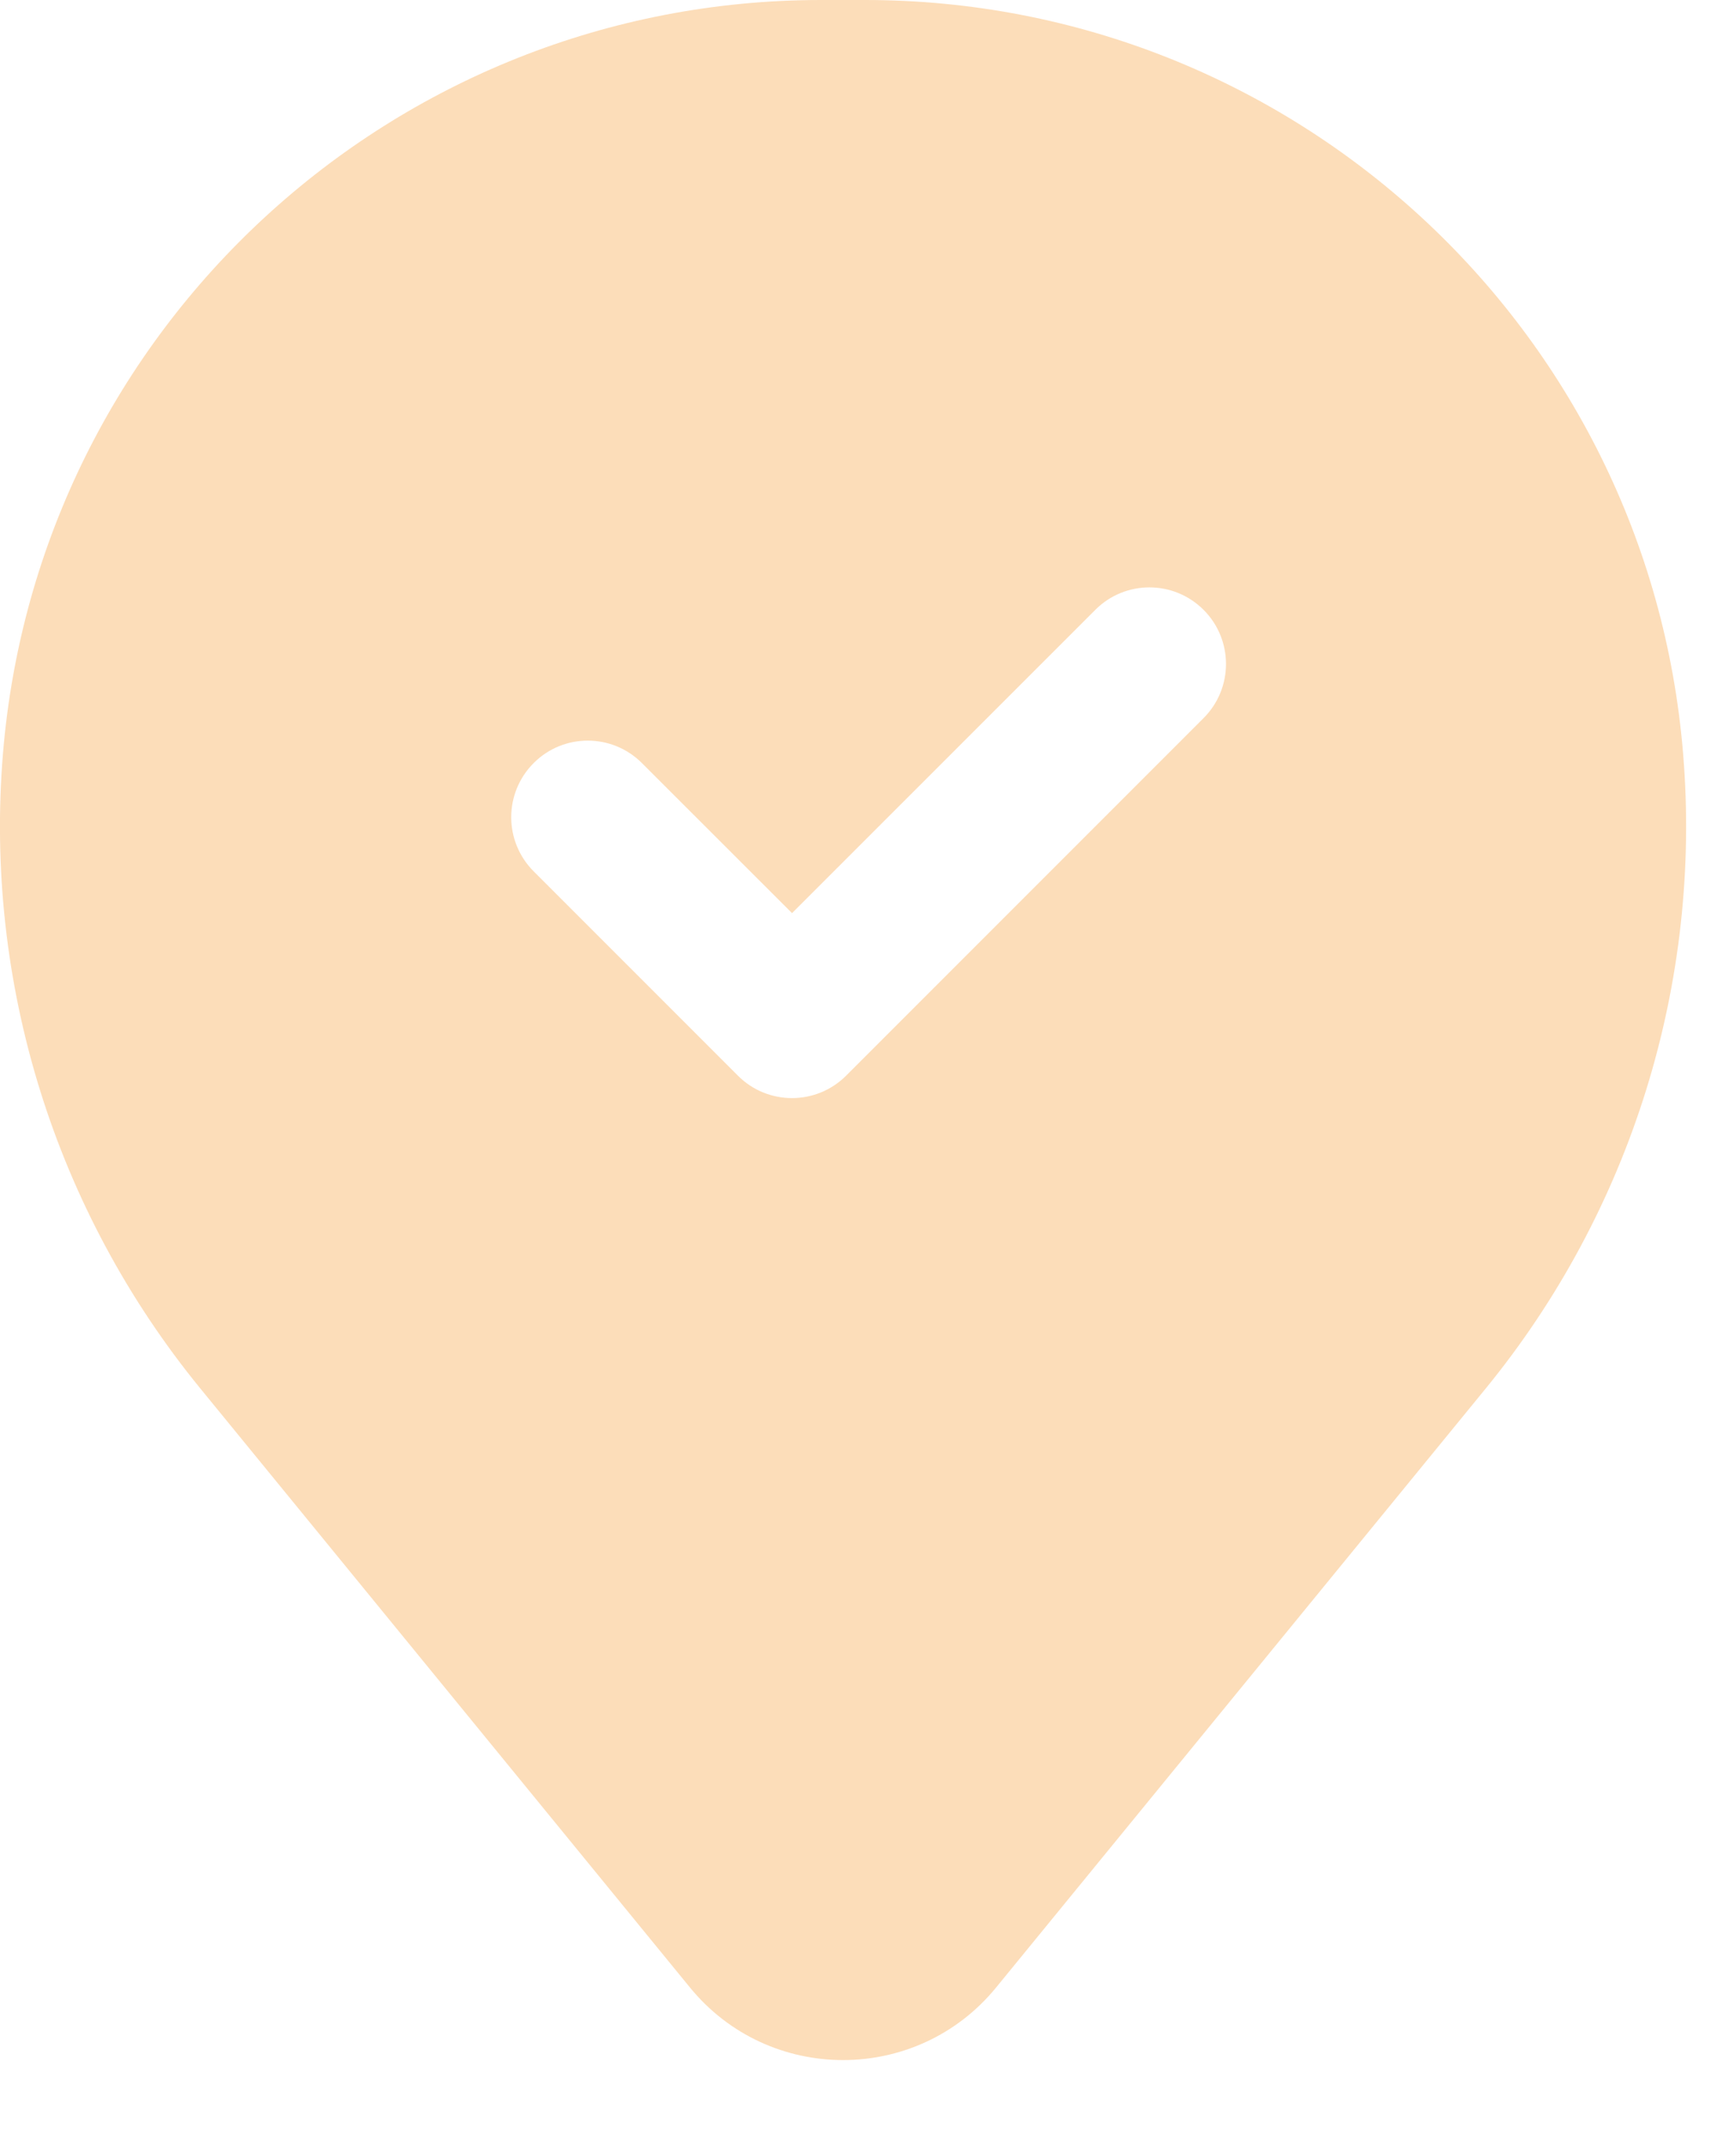 <?xml version="1.0" encoding="UTF-8"?> <svg xmlns="http://www.w3.org/2000/svg" width="17" height="21" viewBox="0 0 17 21" fill="none"><path fill-rule="evenodd" clip-rule="evenodd" d="M0.029 7.377C0.373 3.208 3.857 0 8.04 0H8.472C12.655 0 16.139 3.208 16.482 7.377C16.667 9.622 15.974 11.851 14.548 13.594L9.755 19.456C8.98 20.404 7.531 20.404 6.756 19.456L1.963 13.594C0.538 11.851 -0.156 9.622 0.029 7.377ZM11.786 7.03C12.079 6.737 12.079 6.263 11.786 5.97C11.493 5.677 11.018 5.677 10.726 5.97L7.756 8.939L6.286 7.47C5.993 7.177 5.518 7.177 5.226 7.47C4.933 7.763 4.933 8.237 5.226 8.53L7.226 10.53C7.518 10.823 7.993 10.823 8.286 10.53L11.786 7.03Z" fill="#FCDDB9"></path></svg> 